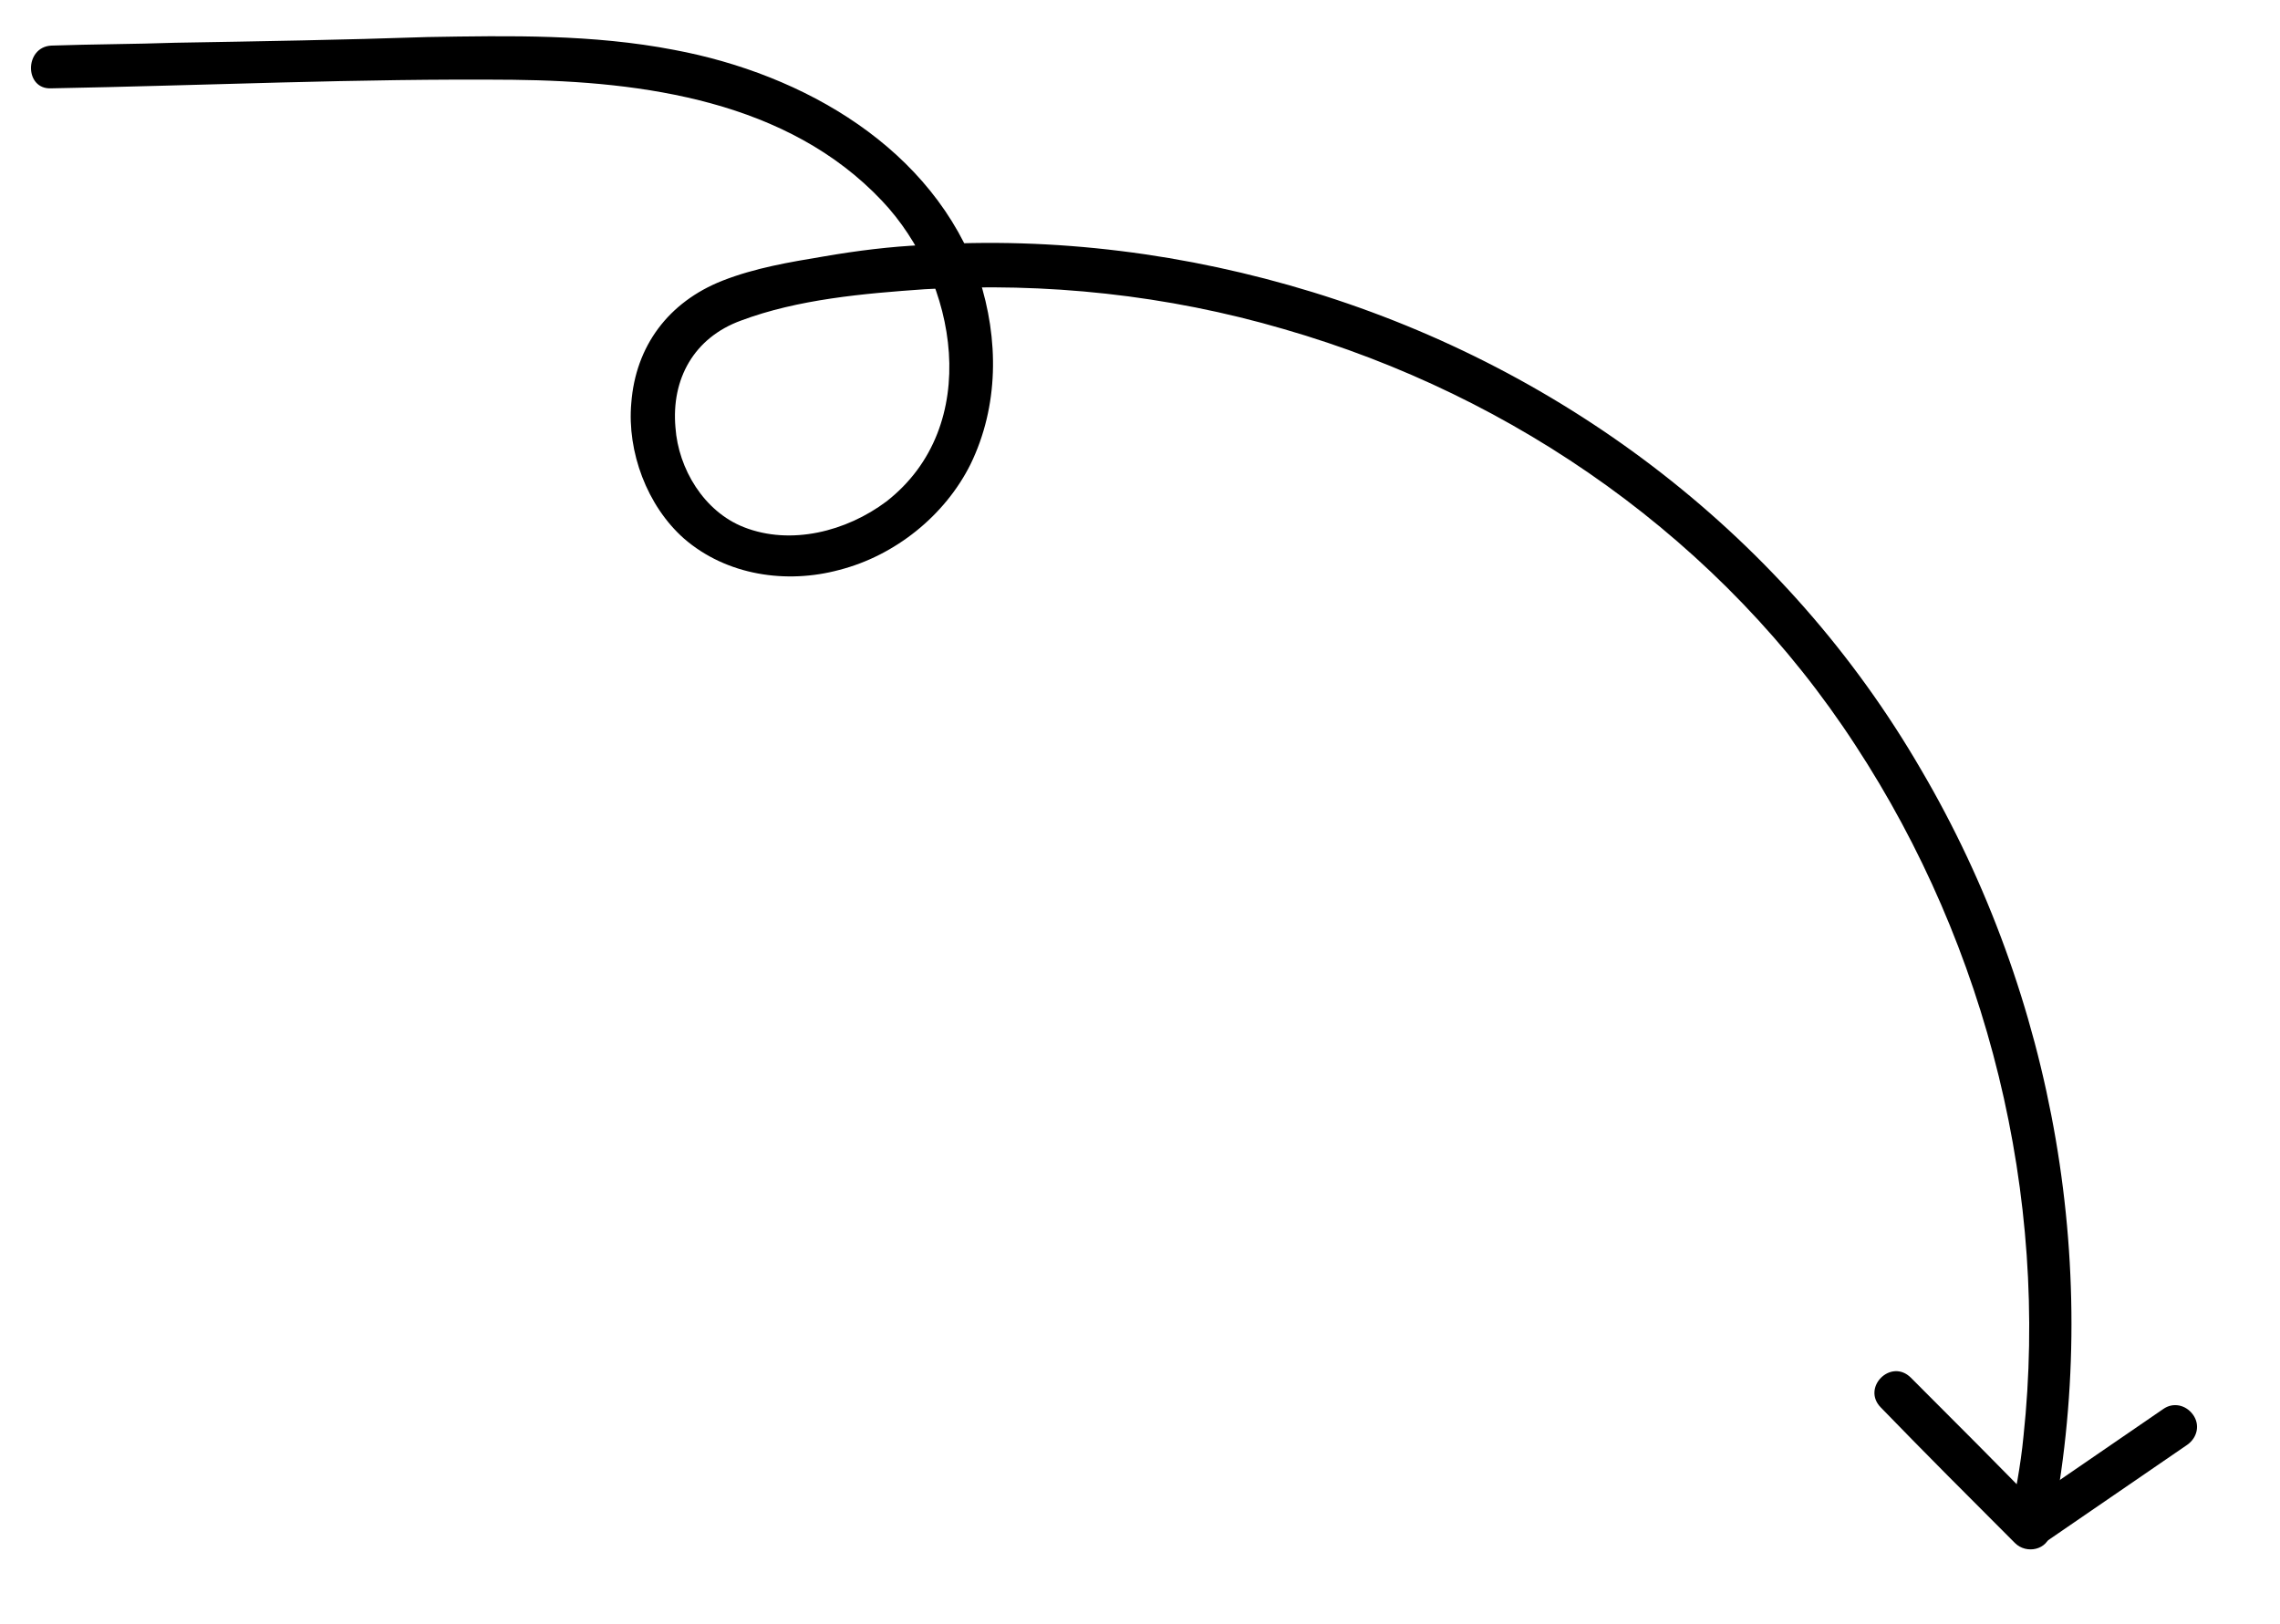 <?xml version="1.0" encoding="UTF-8"?> <!-- Generator: Adobe Illustrator 27.3.1, SVG Export Plug-In . SVG Version: 6.00 Build 0) --> <svg xmlns="http://www.w3.org/2000/svg" xmlns:xlink="http://www.w3.org/1999/xlink" version="1.1" id="Layer_1" x="0px" y="0px" viewBox="0 0 160 114" style="enable-background:new 0 0 160 114;" xml:space="preserve"> <g> <path d="M3.6,6.2C14.4,6,25.2,5.5,36,5.6c9.2,0.1,19.3,1.5,25.9,8.5c5.3,5.6,7.1,15.8,0.3,21.1c-2.8,2.1-6.7,3.1-10,1.8 c-2.8-1.1-4.6-4.1-4.8-7c-0.3-3.4,1.3-6.3,4.6-7.5c4-1.5,8.6-1.9,12.9-2.2c8.5-0.5,17,0.4,25.2,2.8c16.3,4.7,30.8,14.9,40.1,29.2 c9.3,14.2,13.6,31.6,11.8,48.5c-0.2,2.1-0.6,4.1-1,6.1c0.8-0.2,1.7-0.4,2.5-0.7c-3.1-3.2-6.2-6.3-9.4-9.5c-1.4-1.4-3.5,0.7-2.1,2.1 c3.1,3.2,6.2,6.3,9.4,9.5c0.8,0.8,2.3,0.5,2.5-0.7c3.7-18.2,0.3-37.6-9.1-53.6c-9.4-16.2-24.8-28-42.7-33.5 c-8.8-2.7-18.1-3.9-27.3-3.3c-2.3,0.1-4.7,0.4-7,0.8c-2.4,0.4-4.8,0.8-7.1,1.7c-3.8,1.5-6.1,4.6-6.4,8.6c-0.3,3.4,1.1,7.2,3.7,9.5 C51,40.4,55.2,41,58.9,40c3.9-1,7.4-3.8,9.2-7.4c2-4.1,2-8.8,0.6-13.1C65.5,10.4,56.4,5.2,47.3,3.5c-5.7-1.1-11.5-1-17.3-0.9 C24.1,2.8,18.2,2.9,12.3,3C9.4,3.1,6.5,3.1,3.6,3.2C1.7,3.3,1.7,6.3,3.6,6.2z"></path> <path d="M143.3,108.4l10.2-7c0.7-0.5,0.9-1.4,0.4-2.1c-0.5-0.7-1.4-0.9-2.1-0.4l-10.2,7c-0.7,0.5-0.9,1.4-0.4,2.1 C141.7,108.7,142.6,108.9,143.3,108.4"></path> </g> </svg> 